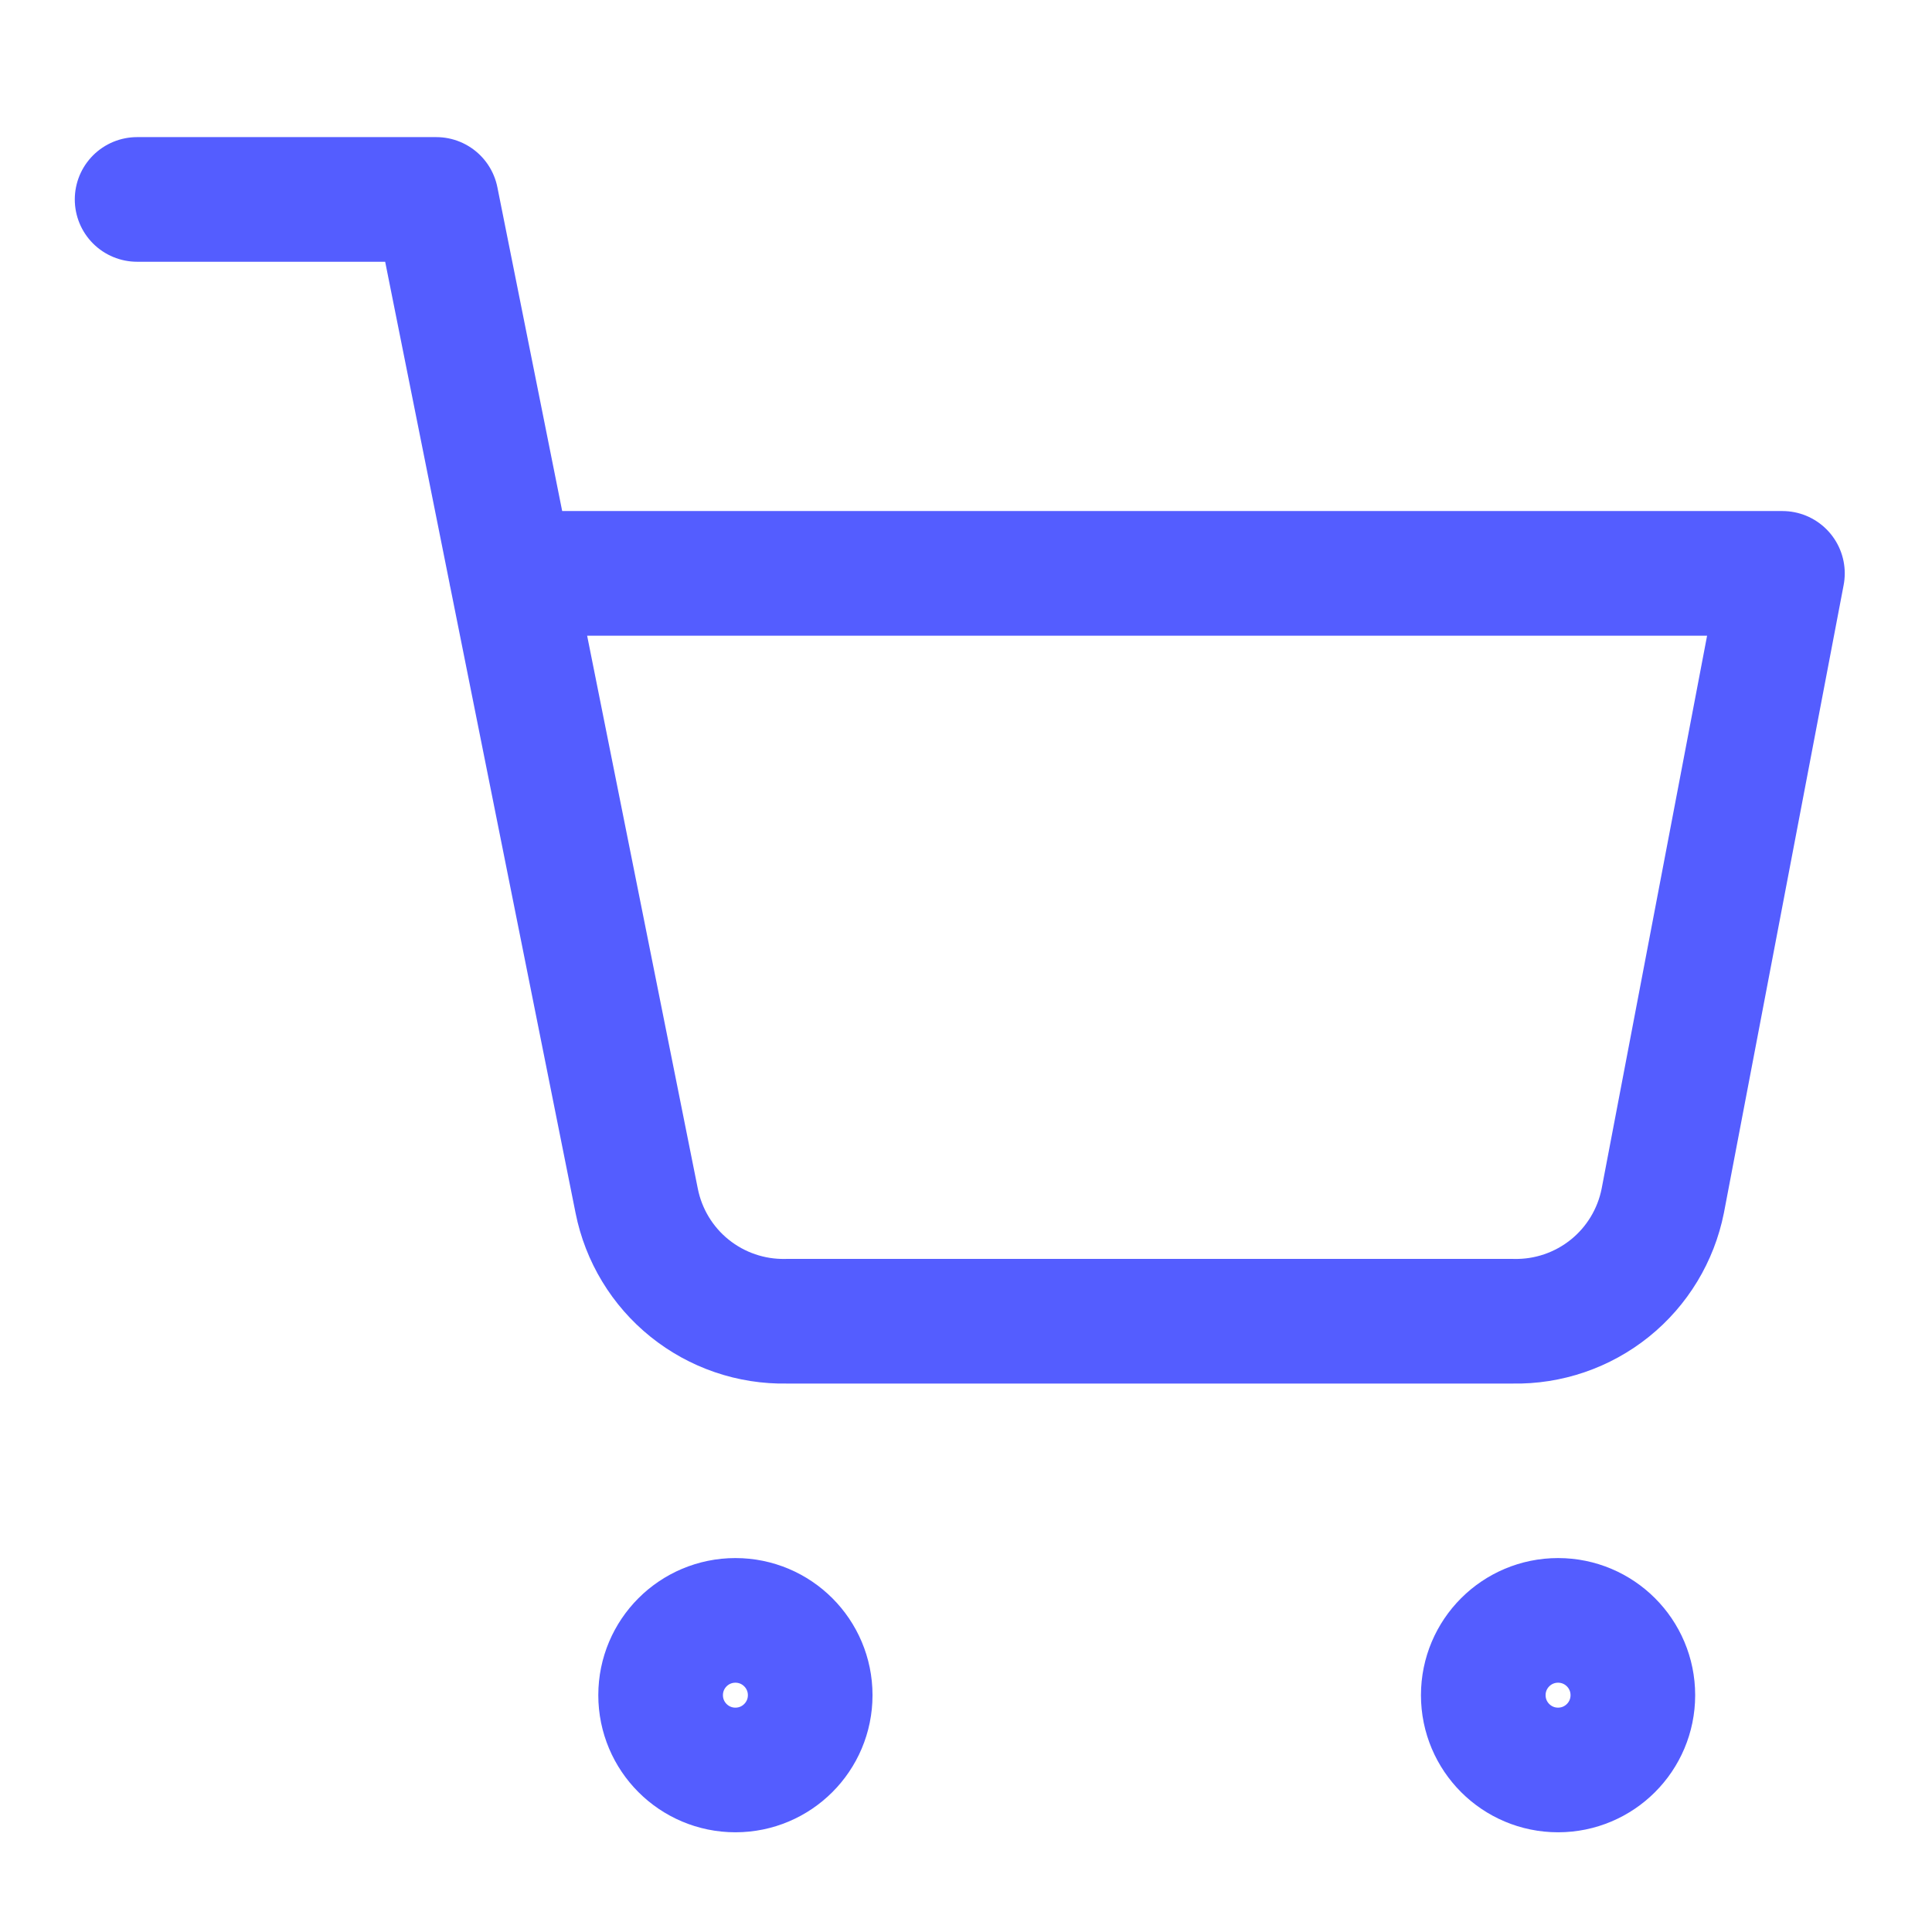 <svg width="31" height="31" viewBox="0 0 31 31" fill="none" xmlns="http://www.w3.org/2000/svg">
<g clip-path="url(#clip0_508_1329)">
<path d="M2.2 3.2H7L10.216 19.268C10.326 19.82 10.626 20.317 11.065 20.67C11.504 21.023 12.053 21.211 12.616 21.2H24.28C24.843 21.211 25.392 21.023 25.831 20.67C26.27 20.317 26.57 19.82 26.68 19.268L28.6 9.2H8.2M13 27.2C13 27.863 12.463 28.4 11.8 28.4C11.137 28.4 10.6 27.863 10.6 27.2C10.6 26.537 11.137 26 11.8 26C12.463 26 13 26.537 13 27.2ZM26.2 27.2C26.2 27.863 25.663 28.4 25 28.4C24.337 28.4 23.8 27.863 23.8 27.2C23.8 26.537 24.337 26 25 26C25.663 26 26.2 26.537 26.2 27.2Z" stroke="#545DFF" stroke-width="2" stroke-linecap="round" stroke-linejoin="round"/>
</g>
<defs>
<clipPath id="clip0_508_1329">
<rect width="28.8" height="28.8" fill="white" transform="translate(1 2)"/>
</clipPath>
</defs>
</svg>
